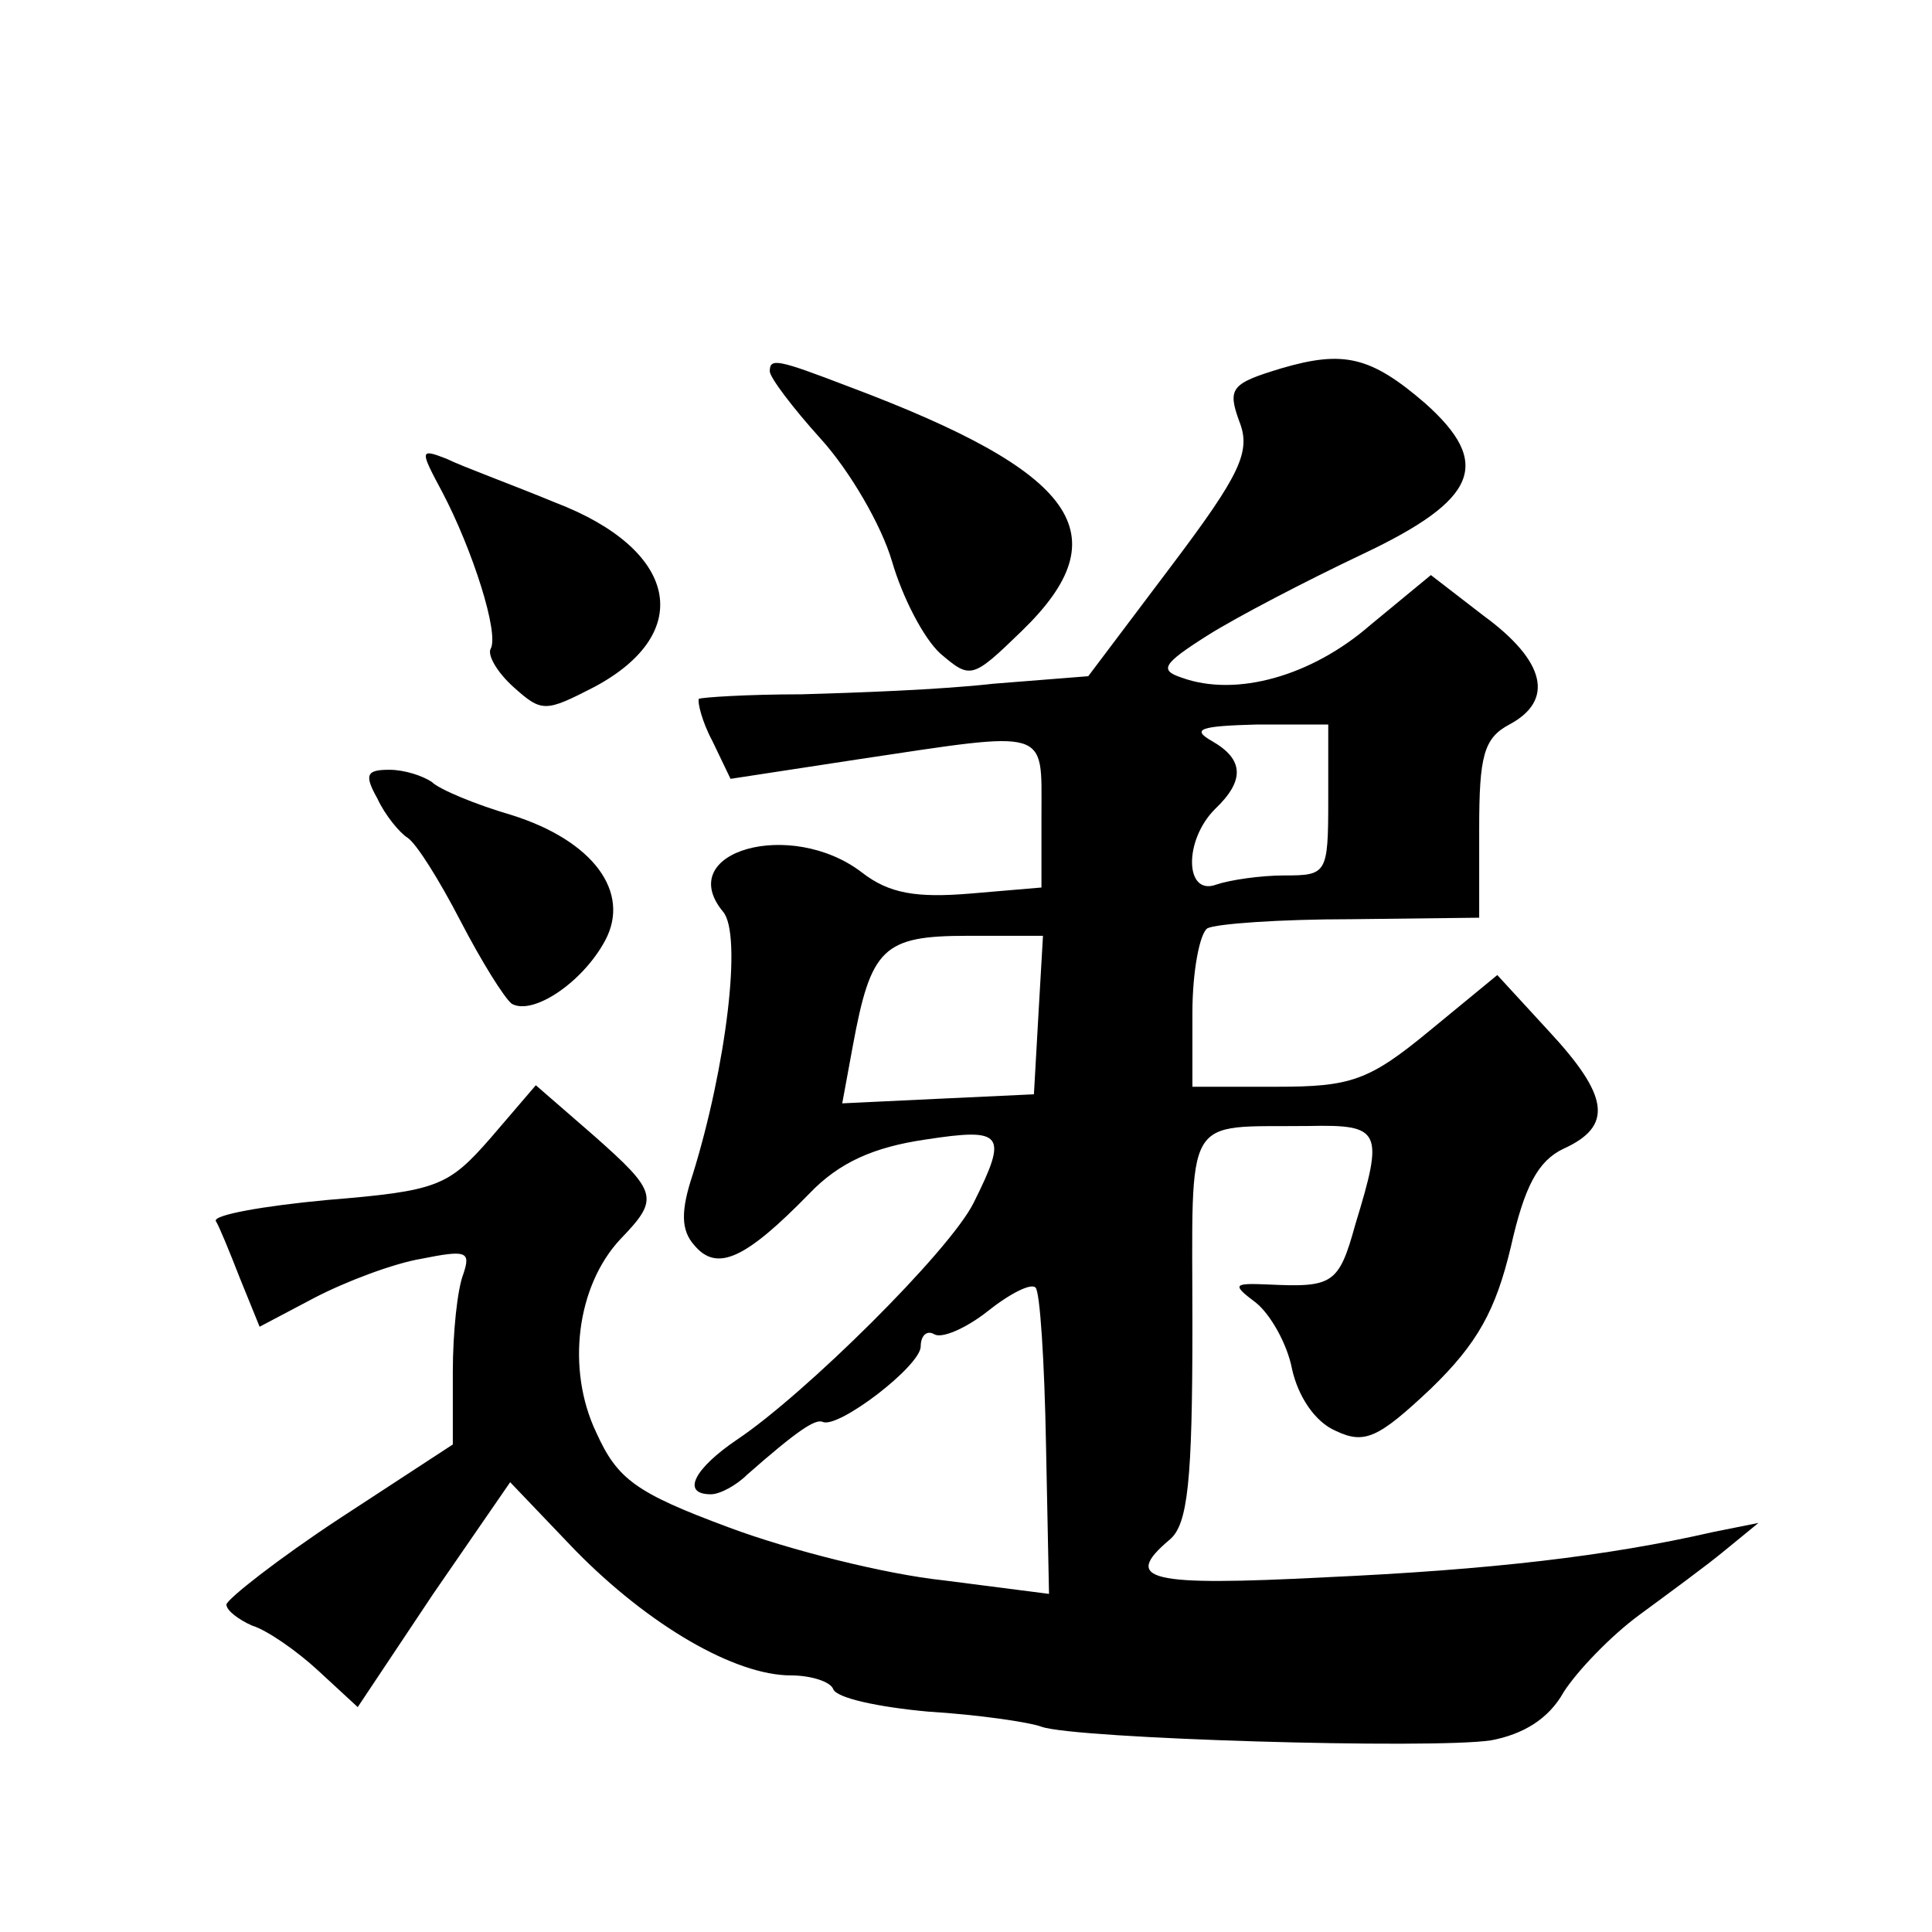 <?xml version="1.0" standalone="no"?>
<!DOCTYPE svg PUBLIC "-//W3C//DTD SVG 20010904//EN"
 "http://www.w3.org/TR/2001/REC-SVG-20010904/DTD/svg10.dtd">
<svg version="1.0" xmlns="http://www.w3.org/2000/svg"
 width="128pt" height="128pt" viewBox="0 0 128 128"
 preserveAspectRatio="xMidYMid meet">
<g transform="translate(0,128) scale(0.1,-0.1)"
fill="#0" stroke="none">
<path d="M849 1036 c-33 -10 -36 -13 -28 -35 8 -20 1 -35 -45 -96 l-55 -73 -63
-5 c-35 -4 -92 -6 -127 -7 -36 0 -66 -2 -68 -3 -1 -2 2 -15 9 -28 l12 -25 85 13
c127 19 121 21 121 -36 l0 -49 -47 -4 c-36 -3 -54 0 -72 14 -47 36 -125 14 -92
-26 13 -15 2 -103 -20 -174 -8 -24 -8 -37 1 -47 15 -18 34 -9 76 34 20 21 43 31
77 36 52 8 55 4 32 -42 -16 -32 -112 -127 -157 -157 -28 -19 -37 -36 -17 -36 6
0 17 6 24 13 33 29 45 37 50 35 10 -5 65 37 65 50 0 7 4 11 9 8 5 -3 21 4 35 15
15 12 29 19 32 16 3 -2 6 -49 7 -104 l2 -99 -70 9 c-38 4 -102 20 -142 35 -62 23
-74 32 -88 63 -20 42 -13 97 16 128 26 27 25 31 -18 69 l-38 33 -30 -35 c-28 -32
-35 -35 -108 -41 -43 -4 -76 -10 -74 -14 2 -3 9 -20 16 -38 l13 -32 36 19 c21 11
53 23 71 26 30 6 33 5 28 -10 -4 -10 -7 -39 -7 -65 l0 -48 -75 -49 c-41 -27 -74
-53 -75 -57 0 -4 8 -10 17 -14 10 -3 30 -17 44 -30 l26 -24 50 75 51 74 43 -45
c49 -50 106 -83 143 -83 13 0 26 -4 28 -9 2 -6 30 -12 63 -15 33 -2 67 -7 75 -10
22 -8 259 -15 298 -9 21 4 38 14 48 32 9 14 31 37 50 51 19 14 45 33 57 43 l22
18 -30 -6 c-70 -16 -147 -25 -257 -30 -117 -6 -135 -2 -103 25 12 10 15 39 15 141
0 144 -7 132 77 133 48 1 50 -3 31 -65 -11 -40 -15 -42 -58 -40 -23 1 -24 0 -8
-12 10 -8 21 -28 24 -44 4 -18 15 -35 29 -41 19 -9 28 -5 63 28 31 30 43 52 53
94 9 40 18 57 35 65 33 15 30 35 -10 78 l-34 37 -45 -37 c-40 -33 -52 -37 -101
-37 l-56 0 0 49 c0 28 5 53 10 56 6 3 48 6 95 6 l85 1 0 59 c0 48 3 60 20 69 30
16 24 42 -17 72 l-35 27 -40 -33 c-39 -34 -89 -48 -125 -35 -15 5 -13 9 17 28 19
12 65 36 103 54 76 36 86 60 41 100 -36 31 -54 35 -95 23z m31 -286 c0 -49 -1 -50
-29 -50 -16 0 -36 -3 -45 -6 -21 -8 -22 29 -1 50 20 19 19 33 -2 45 -14 8 -8 10
30 11 l47 0 0 -50z m-192 -142 l-3 -53 -64 -3 -63 -3 7 38 c12 65 20 73 76 73 l50
0 -3 -52z M510 1034 c0 -4 15 -24 34 -45 19 -21 40 -57 47 -81 7 -24 21 -51 32
-61 20 -17 21 -17 54 15 66 64 37 105 -115 162 -47 18 -52 19 -52 10z M293 954
c20 -38 38 -94 32 -104 -2 -4 4 -15 15 -25 19 -17 21 -17 54 0 67 36 55 91 -26
122 -29 12 -62 24 -72 29 -18 7 -18 6 -3 -22z M250 751 c5 -11 15 -23 20 -26 6
-4 21 -28 35 -55 14 -27 29 -51 34 -55 14 -8 47 14 62 42 17 32 -8 66 -62 83 -24
7 -48 17 -53 22 -6 4 -18 8 -28 8 -15 0 -17 -3 -8 -19z"/>
</g>
</svg>
